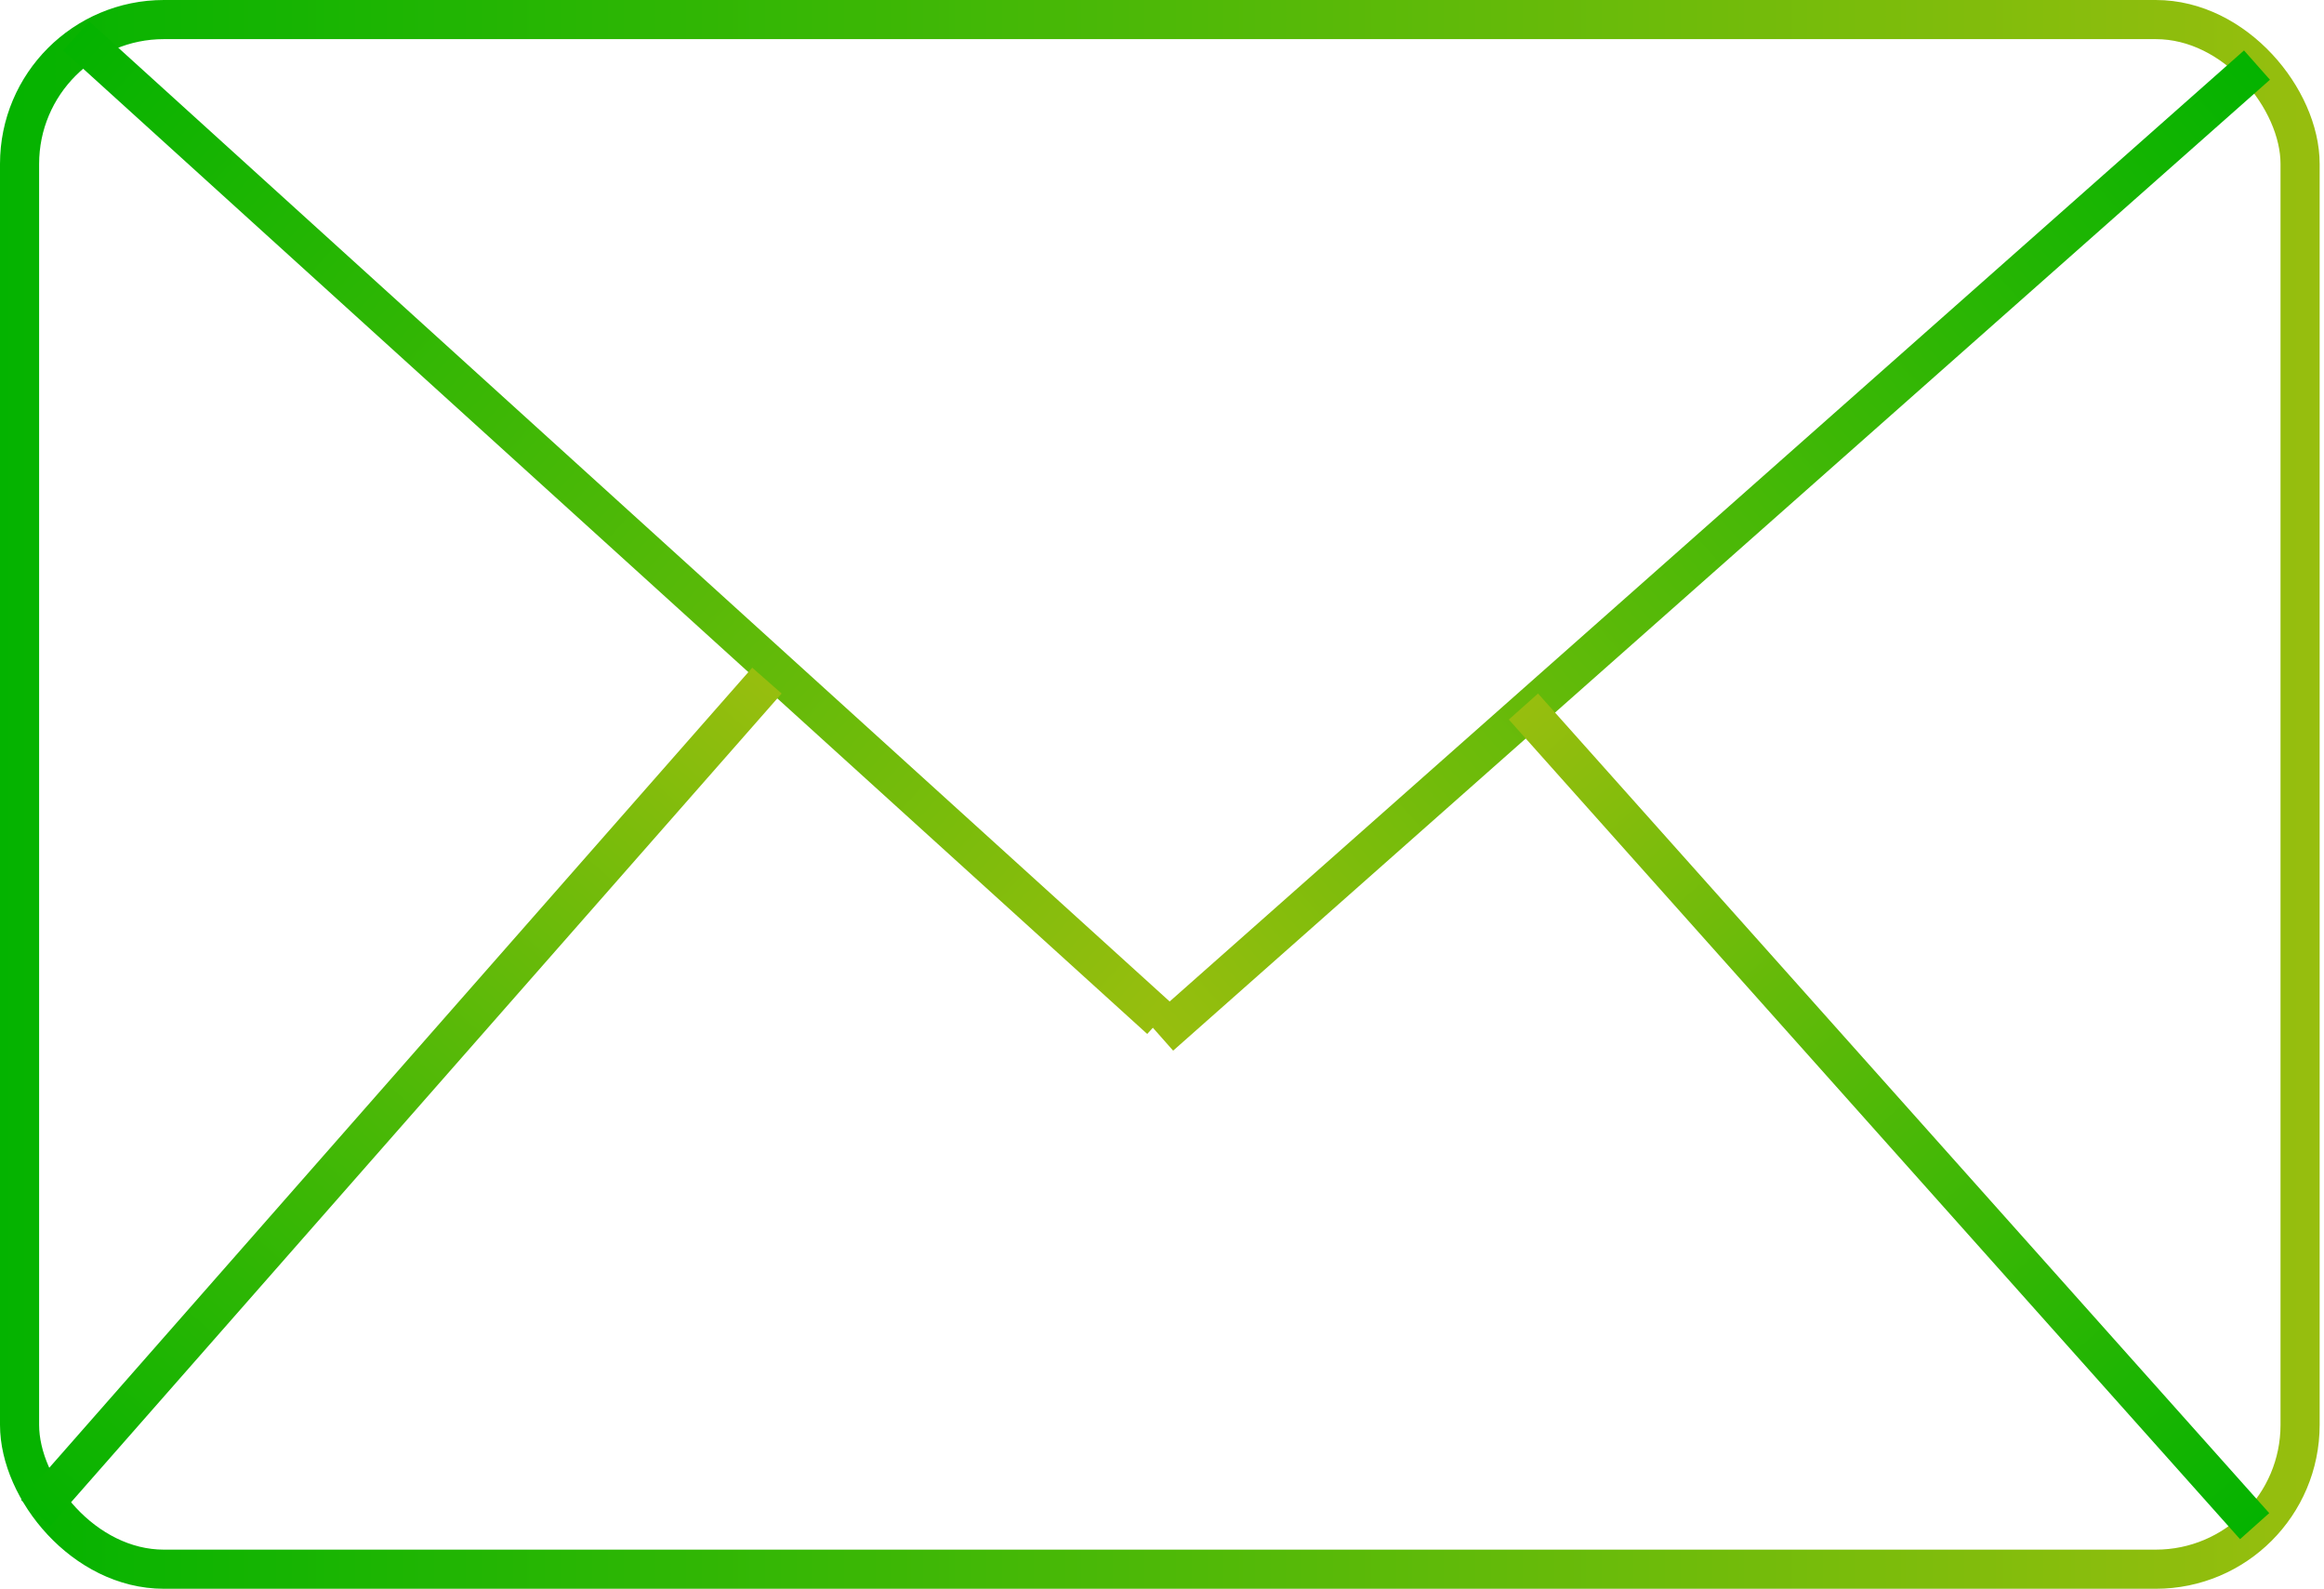 <svg xmlns="http://www.w3.org/2000/svg" width="297" height="203" viewBox="0 0 297 203" fill="none"><rect x="2.5" y="2.5" width="291.444" height="198" rx="18.444" stroke="url(#paint0_linear_47_62)" stroke-width="5"></rect><line x1="9.735" y1="4.593" x2="148.291" y2="130.259" stroke="url(#paint1_linear_47_62)" stroke-width="5"></line><line x1="288.435" y1="8.316" x2="148.268" y2="132.372" stroke="url(#paint2_linear_47_62)" stroke-width="5"></line><line x1="288.135" y1="194.998" x2="194.69" y2="90.276" stroke="url(#paint3_linear_47_62)" stroke-width="5"></line><line x1="4.567" y1="193.294" x2="98.011" y2="86.961" stroke="url(#paint4_linear_47_62)" stroke-width="5"></line><defs><linearGradient id="paint0_linear_47_62" x1="-2.05829e-06" y1="100.748" x2="296.444" y2="100.748" gradientUnits="userSpaceOnUse"><stop stop-color="#04B300"></stop><stop offset="1" stop-color="#97BE0E"></stop></linearGradient><linearGradient id="paint1_linear_47_62" x1="7.722" y1="6.812" x2="146.277" y2="132.479" gradientUnits="userSpaceOnUse"><stop stop-color="#04B300"></stop><stop offset="1" stop-color="#97BE0E"></stop></linearGradient><linearGradient id="paint2_linear_47_62" x1="286.449" y1="6.073" x2="146.282" y2="130.128" gradientUnits="userSpaceOnUse"><stop stop-color="#04B300"></stop><stop offset="1" stop-color="#97BE0E"></stop></linearGradient><linearGradient id="paint3_linear_47_62" x1="290.37" y1="193.003" x2="196.926" y2="88.281" gradientUnits="userSpaceOnUse"><stop stop-color="#04B300"></stop><stop offset="1" stop-color="#97BE0E"></stop></linearGradient><linearGradient id="paint4_linear_47_62" x1="6.817" y1="195.272" x2="100.262" y2="88.939" gradientUnits="userSpaceOnUse"><stop stop-color="#04B300"></stop><stop offset="1" stop-color="#97BE0E"></stop></linearGradient></defs></svg>